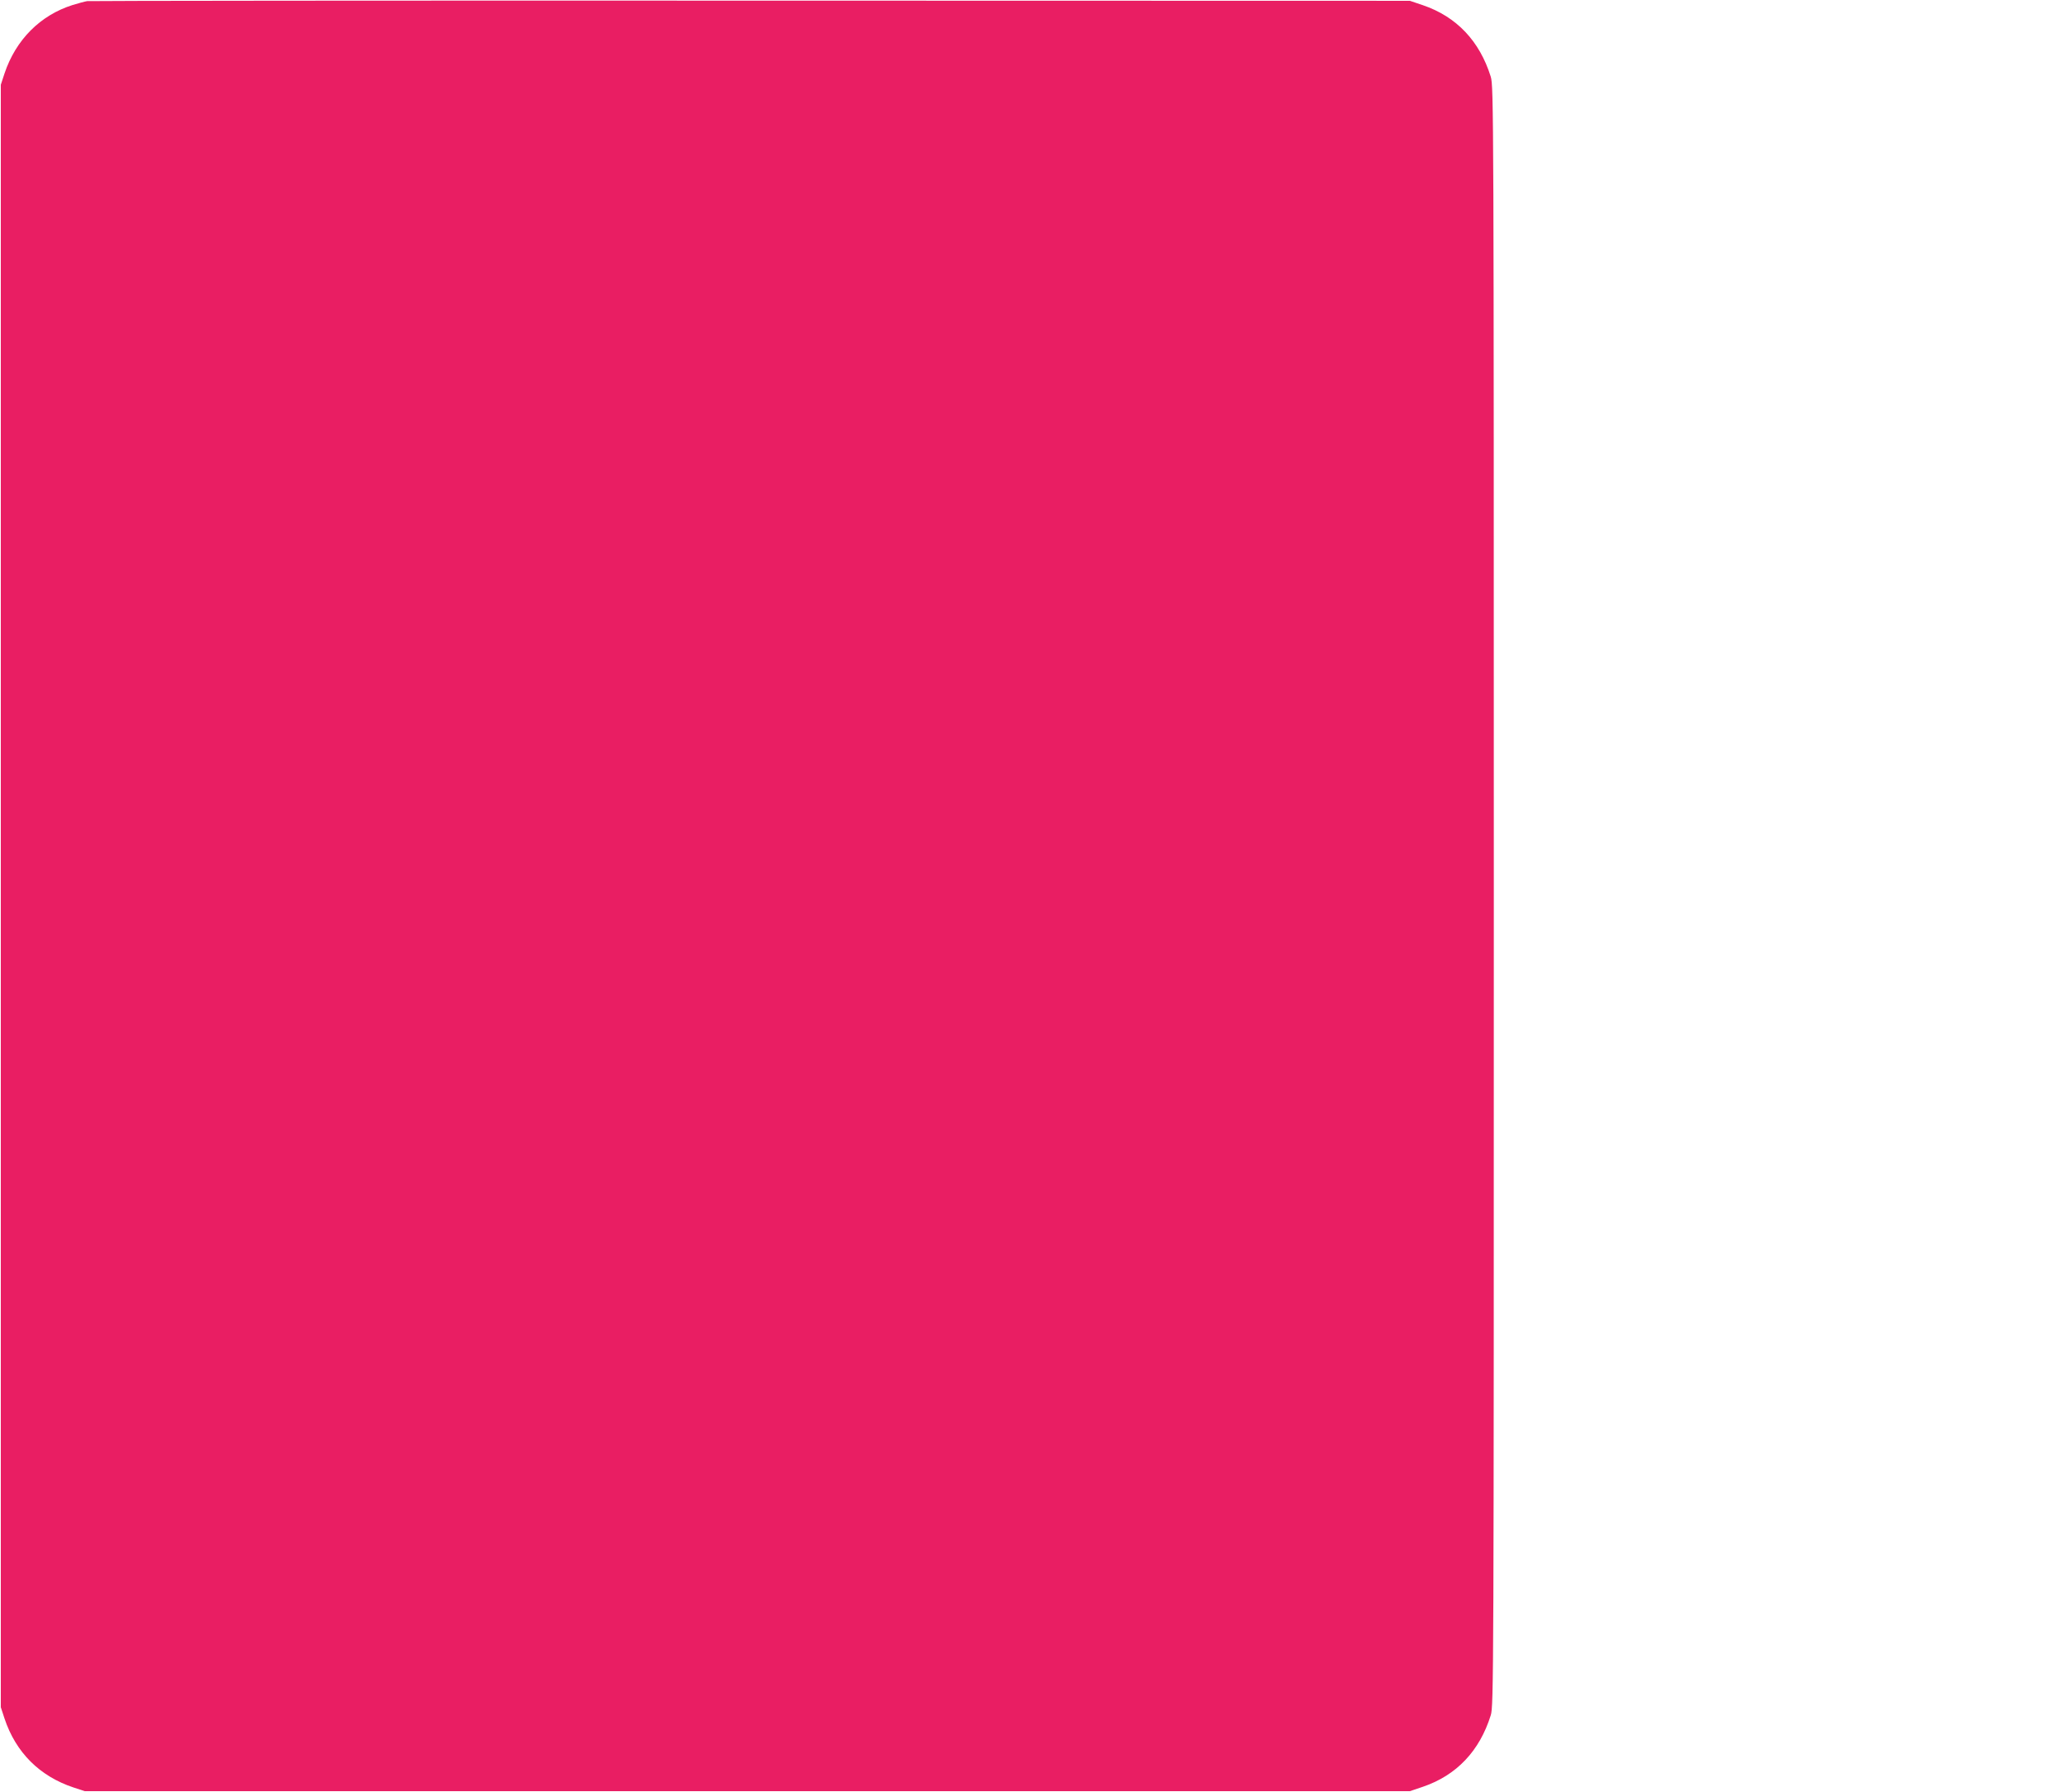 <?xml version="1.0" standalone="no"?>
<!DOCTYPE svg PUBLIC "-//W3C//DTD SVG 20010904//EN"
 "http://www.w3.org/TR/2001/REC-SVG-20010904/DTD/svg10.dtd">
<svg version="1.0" xmlns="http://www.w3.org/2000/svg"
 width="1280pt" height="1110pt" viewBox="0 0 1280 1110"
 preserveAspectRatio="xMidYMid meet">
<g transform="translate(0,1110) scale(0.1,-0.1)"
fill="#e91e63" stroke="none">
<path d="M540 11093 c-14 -2 -54 -13 -90 -24 -200 -63 -352 -215 -422 -424
l-23 -70 0 -5025 0 -5025 23 -70 c70 -210 217 -357 427 -427 l70 -23 4105 0
4105 0 80 27 c209 71 352 222 421 443 18 58 19 203 19 5075 0 4872 -1 5017
-19 5075 -69 221 -212 372 -421 443 l-80 27 -4085 1 c-2247 1 -4096 -1 -4110
-3z"/>
</g>
</svg>
